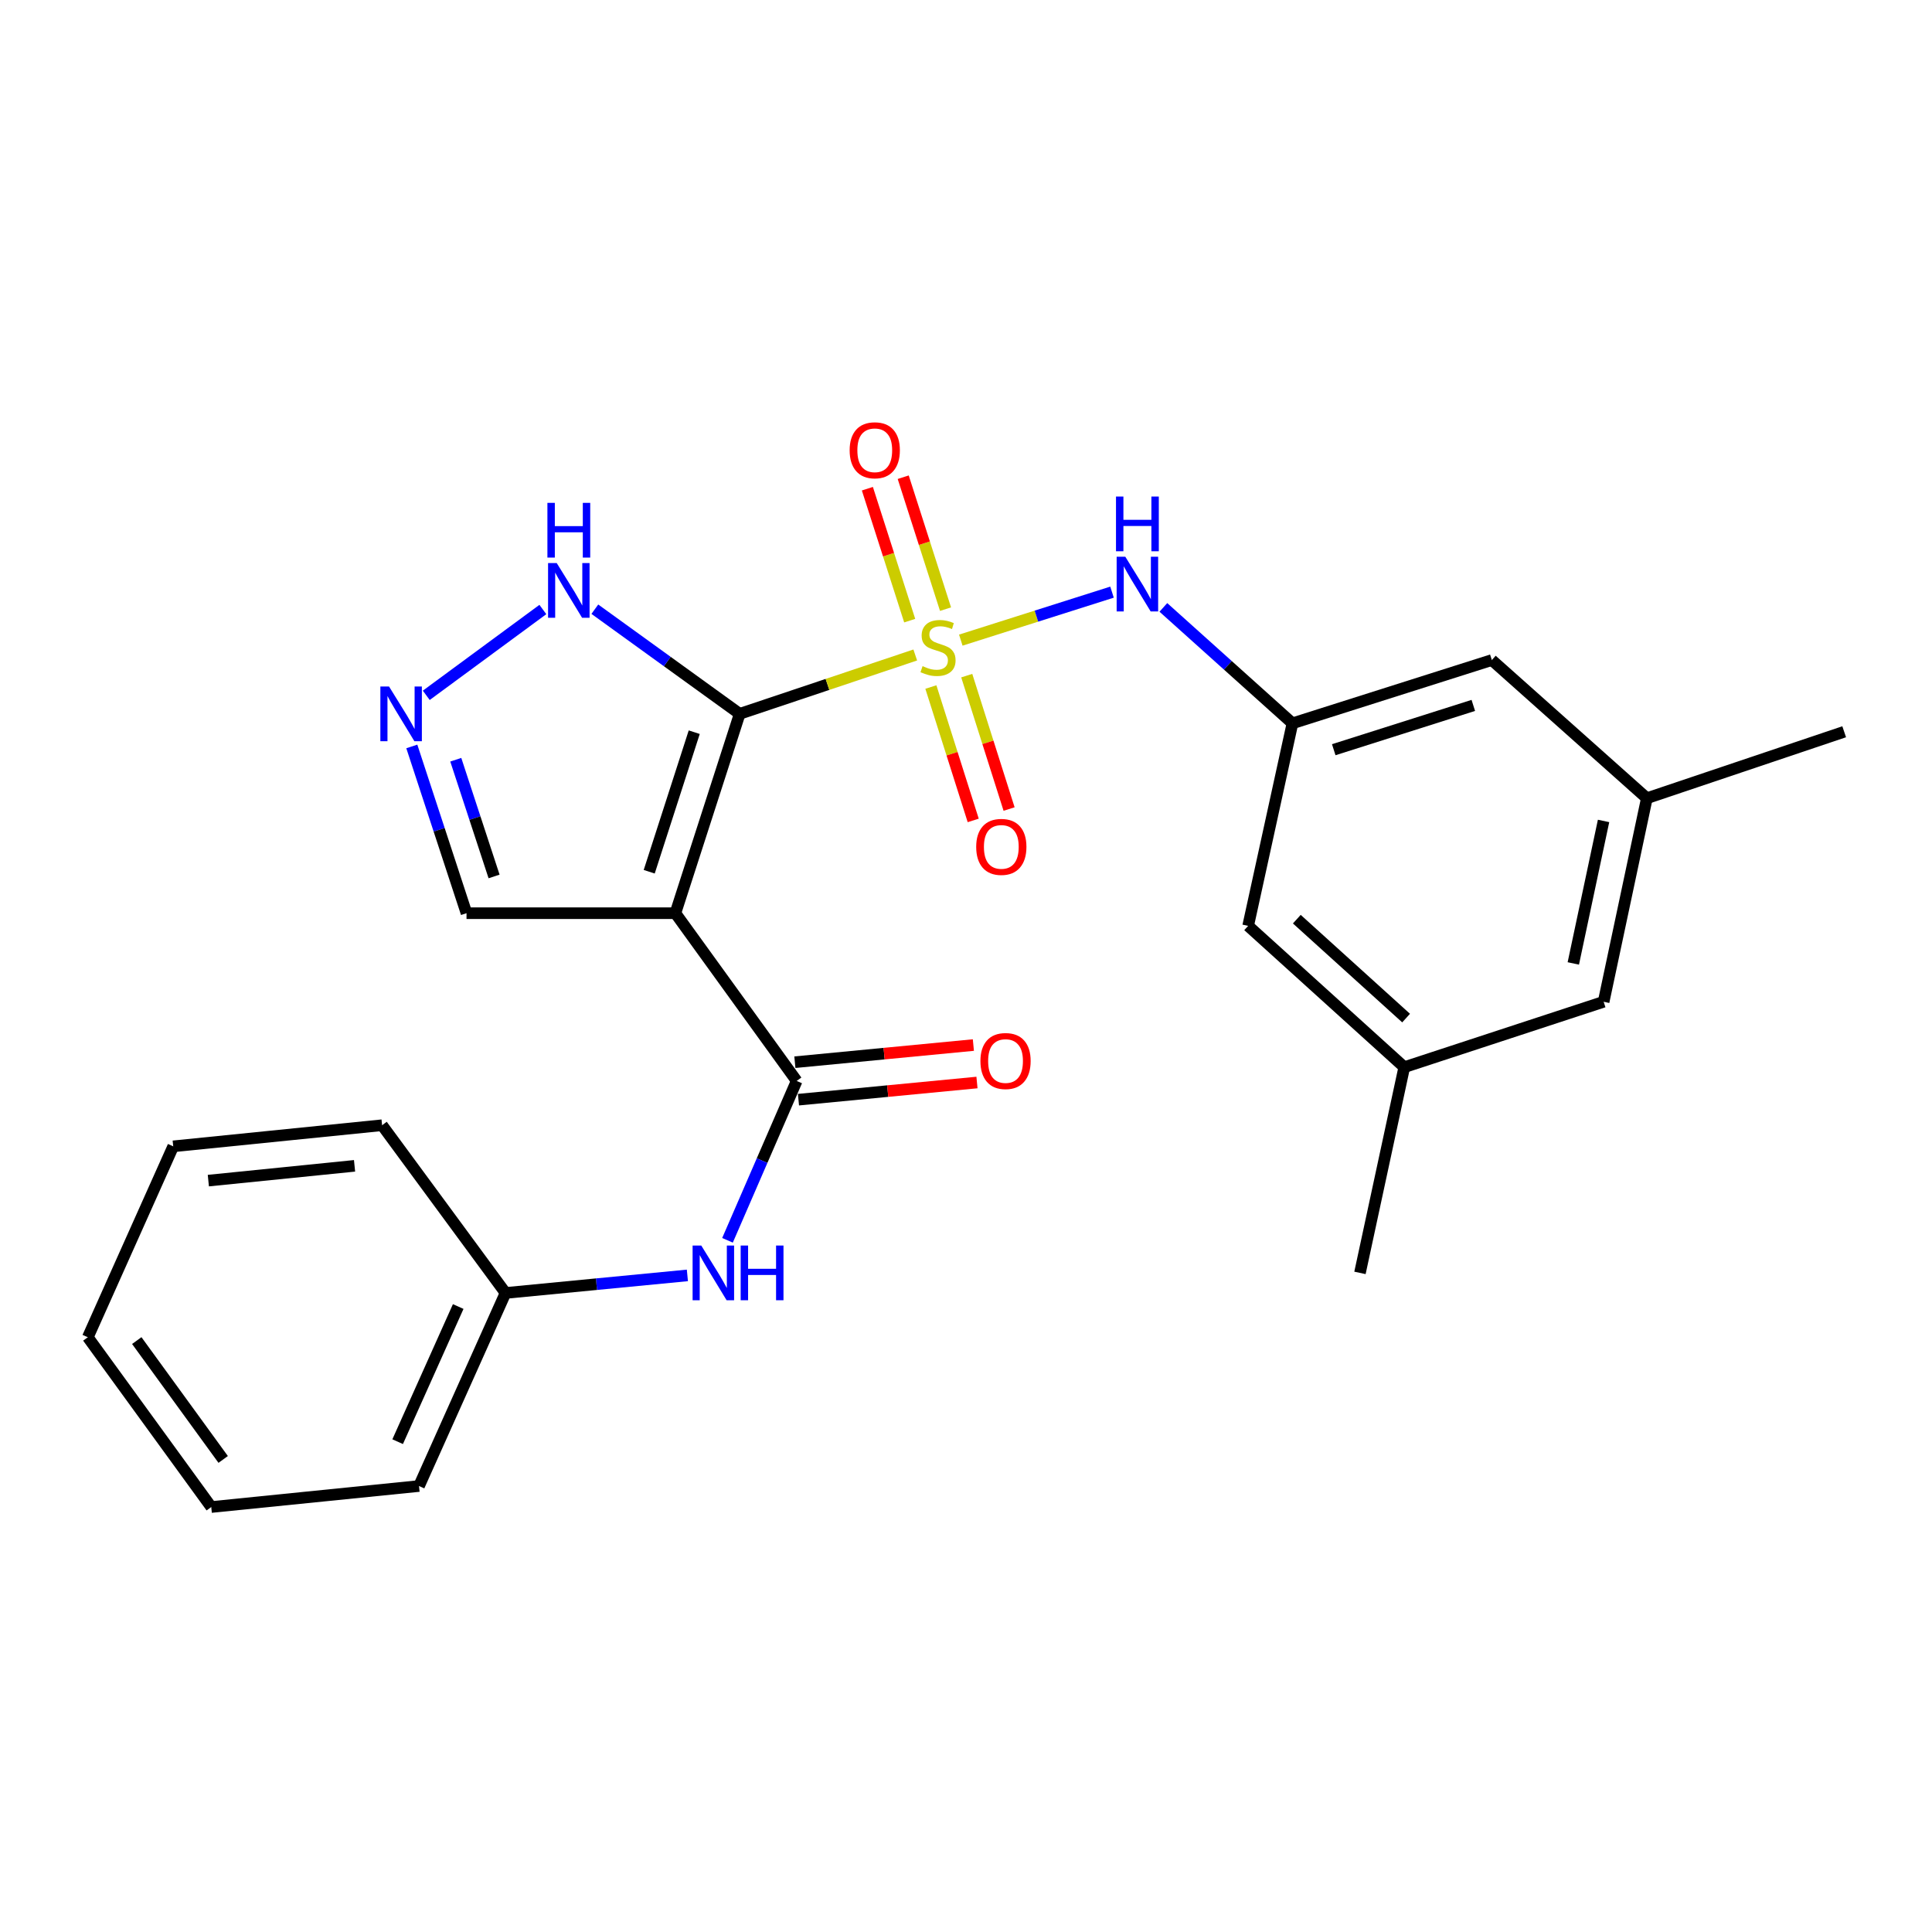 <?xml version='1.0' encoding='iso-8859-1'?>
<svg version='1.1' baseProfile='full'
              xmlns='http://www.w3.org/2000/svg'
                      xmlns:rdkit='http://www.rdkit.org/xml'
                      xmlns:xlink='http://www.w3.org/1999/xlink'
                  xml:space='preserve'
width='1000px' height='1000px' viewBox='0 0 1000 1000'>
<!-- END OF HEADER -->
<rect style='opacity:1.0;fill:#FFFFFF;stroke:none' width='1000' height='1000' x='0' y='0'> </rect>
<path class='bond-0' d='M 382.866,369.484 L 428.3,354.253' style='fill:none;fill-rule:evenodd;stroke:#000000;stroke-width:6px;stroke-linecap:butt;stroke-linejoin:miter;stroke-opacity:1' />
<path class='bond-0' d='M 428.3,354.253 L 473.734,339.022' style='fill:none;fill-rule:evenodd;stroke:#CCCC00;stroke-width:6px;stroke-linecap:butt;stroke-linejoin:miter;stroke-opacity:1' />
<path class='bond-1' d='M 382.866,369.484 L 349.578,472.67' style='fill:none;fill-rule:evenodd;stroke:#000000;stroke-width:6px;stroke-linecap:butt;stroke-linejoin:miter;stroke-opacity:1' />
<path class='bond-1' d='M 359.334,378.982 L 336.033,451.211' style='fill:none;fill-rule:evenodd;stroke:#000000;stroke-width:6px;stroke-linecap:butt;stroke-linejoin:miter;stroke-opacity:1' />
<path class='bond-3' d='M 382.866,369.484 L 345.376,342.403' style='fill:none;fill-rule:evenodd;stroke:#000000;stroke-width:6px;stroke-linecap:butt;stroke-linejoin:miter;stroke-opacity:1' />
<path class='bond-3' d='M 345.376,342.403 L 307.887,315.322' style='fill:none;fill-rule:evenodd;stroke:#0000FF;stroke-width:6px;stroke-linecap:butt;stroke-linejoin:miter;stroke-opacity:1' />
<path class='bond-4' d='M 497.307,331.331 L 536.443,318.912' style='fill:none;fill-rule:evenodd;stroke:#CCCC00;stroke-width:6px;stroke-linecap:butt;stroke-linejoin:miter;stroke-opacity:1' />
<path class='bond-4' d='M 536.443,318.912 L 575.579,306.493' style='fill:none;fill-rule:evenodd;stroke:#0000FF;stroke-width:6px;stroke-linecap:butt;stroke-linejoin:miter;stroke-opacity:1' />
<path class='bond-7' d='M 481.82,355.605 L 492.778,390.127' style='fill:none;fill-rule:evenodd;stroke:#CCCC00;stroke-width:6px;stroke-linecap:butt;stroke-linejoin:miter;stroke-opacity:1' />
<path class='bond-7' d='M 492.778,390.127 L 503.736,424.648' style='fill:none;fill-rule:evenodd;stroke:#FF0000;stroke-width:6px;stroke-linecap:butt;stroke-linejoin:miter;stroke-opacity:1' />
<path class='bond-7' d='M 500.386,349.711 L 511.344,384.233' style='fill:none;fill-rule:evenodd;stroke:#CCCC00;stroke-width:6px;stroke-linecap:butt;stroke-linejoin:miter;stroke-opacity:1' />
<path class='bond-7' d='M 511.344,384.233 L 522.303,418.755' style='fill:none;fill-rule:evenodd;stroke:#FF0000;stroke-width:6px;stroke-linecap:butt;stroke-linejoin:miter;stroke-opacity:1' />
<path class='bond-8' d='M 489.406,315.296 L 478.453,281.15' style='fill:none;fill-rule:evenodd;stroke:#CCCC00;stroke-width:6px;stroke-linecap:butt;stroke-linejoin:miter;stroke-opacity:1' />
<path class='bond-8' d='M 478.453,281.15 L 467.501,247.003' style='fill:none;fill-rule:evenodd;stroke:#FF0000;stroke-width:6px;stroke-linecap:butt;stroke-linejoin:miter;stroke-opacity:1' />
<path class='bond-8' d='M 470.858,321.245 L 459.905,287.099' style='fill:none;fill-rule:evenodd;stroke:#CCCC00;stroke-width:6px;stroke-linecap:butt;stroke-linejoin:miter;stroke-opacity:1' />
<path class='bond-8' d='M 459.905,287.099 L 448.952,252.953' style='fill:none;fill-rule:evenodd;stroke:#FF0000;stroke-width:6px;stroke-linecap:butt;stroke-linejoin:miter;stroke-opacity:1' />
<path class='bond-2' d='M 349.578,472.67 L 412.355,559.492' style='fill:none;fill-rule:evenodd;stroke:#000000;stroke-width:6px;stroke-linecap:butt;stroke-linejoin:miter;stroke-opacity:1' />
<path class='bond-10' d='M 349.578,472.67 L 241.469,472.67' style='fill:none;fill-rule:evenodd;stroke:#000000;stroke-width:6px;stroke-linecap:butt;stroke-linejoin:miter;stroke-opacity:1' />
<path class='bond-6' d='M 412.355,559.492 L 394.453,600.736' style='fill:none;fill-rule:evenodd;stroke:#000000;stroke-width:6px;stroke-linecap:butt;stroke-linejoin:miter;stroke-opacity:1' />
<path class='bond-6' d='M 394.453,600.736 L 376.552,641.979' style='fill:none;fill-rule:evenodd;stroke:#0000FF;stroke-width:6px;stroke-linecap:butt;stroke-linejoin:miter;stroke-opacity:1' />
<path class='bond-11' d='M 413.286,569.187 L 459.483,564.748' style='fill:none;fill-rule:evenodd;stroke:#000000;stroke-width:6px;stroke-linecap:butt;stroke-linejoin:miter;stroke-opacity:1' />
<path class='bond-11' d='M 459.483,564.748 L 505.68,560.309' style='fill:none;fill-rule:evenodd;stroke:#FF0000;stroke-width:6px;stroke-linecap:butt;stroke-linejoin:miter;stroke-opacity:1' />
<path class='bond-11' d='M 411.423,549.797 L 457.62,545.358' style='fill:none;fill-rule:evenodd;stroke:#000000;stroke-width:6px;stroke-linecap:butt;stroke-linejoin:miter;stroke-opacity:1' />
<path class='bond-11' d='M 457.62,545.358 L 503.817,540.919' style='fill:none;fill-rule:evenodd;stroke:#FF0000;stroke-width:6px;stroke-linecap:butt;stroke-linejoin:miter;stroke-opacity:1' />
<path class='bond-5' d='M 280.985,315.481 L 220.636,359.903' style='fill:none;fill-rule:evenodd;stroke:#0000FF;stroke-width:6px;stroke-linecap:butt;stroke-linejoin:miter;stroke-opacity:1' />
<path class='bond-9' d='M 602.153,314.391 L 635.562,344.394' style='fill:none;fill-rule:evenodd;stroke:#0000FF;stroke-width:6px;stroke-linecap:butt;stroke-linejoin:miter;stroke-opacity:1' />
<path class='bond-9' d='M 635.562,344.394 L 668.971,374.397' style='fill:none;fill-rule:evenodd;stroke:#000000;stroke-width:6px;stroke-linecap:butt;stroke-linejoin:miter;stroke-opacity:1' />
<path class='bond-25' d='M 213.154,386.359 L 227.311,429.514' style='fill:none;fill-rule:evenodd;stroke:#0000FF;stroke-width:6px;stroke-linecap:butt;stroke-linejoin:miter;stroke-opacity:1' />
<path class='bond-25' d='M 227.311,429.514 L 241.469,472.67' style='fill:none;fill-rule:evenodd;stroke:#000000;stroke-width:6px;stroke-linecap:butt;stroke-linejoin:miter;stroke-opacity:1' />
<path class='bond-25' d='M 235.91,393.234 L 245.82,423.442' style='fill:none;fill-rule:evenodd;stroke:#0000FF;stroke-width:6px;stroke-linecap:butt;stroke-linejoin:miter;stroke-opacity:1' />
<path class='bond-25' d='M 245.82,423.442 L 255.73,453.651' style='fill:none;fill-rule:evenodd;stroke:#000000;stroke-width:6px;stroke-linecap:butt;stroke-linejoin:miter;stroke-opacity:1' />
<path class='bond-17' d='M 355.788,660.145 L 308.725,664.69' style='fill:none;fill-rule:evenodd;stroke:#0000FF;stroke-width:6px;stroke-linecap:butt;stroke-linejoin:miter;stroke-opacity:1' />
<path class='bond-17' d='M 308.725,664.69 L 261.662,669.236' style='fill:none;fill-rule:evenodd;stroke:#000000;stroke-width:6px;stroke-linecap:butt;stroke-linejoin:miter;stroke-opacity:1' />
<path class='bond-14' d='M 668.971,374.397 L 772.167,341.64' style='fill:none;fill-rule:evenodd;stroke:#000000;stroke-width:6px;stroke-linecap:butt;stroke-linejoin:miter;stroke-opacity:1' />
<path class='bond-14' d='M 690.343,388.05 L 762.581,365.12' style='fill:none;fill-rule:evenodd;stroke:#000000;stroke-width:6px;stroke-linecap:butt;stroke-linejoin:miter;stroke-opacity:1' />
<path class='bond-15' d='M 668.971,374.397 L 646.039,479.227' style='fill:none;fill-rule:evenodd;stroke:#000000;stroke-width:6px;stroke-linecap:butt;stroke-linejoin:miter;stroke-opacity:1' />
<path class='bond-12' d='M 726.845,552.372 L 646.039,479.227' style='fill:none;fill-rule:evenodd;stroke:#000000;stroke-width:6px;stroke-linecap:butt;stroke-linejoin:miter;stroke-opacity:1' />
<path class='bond-12' d='M 727.797,526.959 L 671.232,475.758' style='fill:none;fill-rule:evenodd;stroke:#000000;stroke-width:6px;stroke-linecap:butt;stroke-linejoin:miter;stroke-opacity:1' />
<path class='bond-16' d='M 726.845,552.372 L 830.041,518.521' style='fill:none;fill-rule:evenodd;stroke:#000000;stroke-width:6px;stroke-linecap:butt;stroke-linejoin:miter;stroke-opacity:1' />
<path class='bond-18' d='M 726.845,552.372 L 703.914,658.847' style='fill:none;fill-rule:evenodd;stroke:#000000;stroke-width:6px;stroke-linecap:butt;stroke-linejoin:miter;stroke-opacity:1' />
<path class='bond-13' d='M 852.41,413.161 L 772.167,341.64' style='fill:none;fill-rule:evenodd;stroke:#000000;stroke-width:6px;stroke-linecap:butt;stroke-linejoin:miter;stroke-opacity:1' />
<path class='bond-19' d='M 852.41,413.161 L 954.545,378.758' style='fill:none;fill-rule:evenodd;stroke:#000000;stroke-width:6px;stroke-linecap:butt;stroke-linejoin:miter;stroke-opacity:1' />
<path class='bond-26' d='M 852.41,413.161 L 830.041,518.521' style='fill:none;fill-rule:evenodd;stroke:#000000;stroke-width:6px;stroke-linecap:butt;stroke-linejoin:miter;stroke-opacity:1' />
<path class='bond-26' d='M 830,424.919 L 814.342,498.672' style='fill:none;fill-rule:evenodd;stroke:#000000;stroke-width:6px;stroke-linecap:butt;stroke-linejoin:miter;stroke-opacity:1' />
<path class='bond-20' d='M 261.662,669.236 L 216.882,769.163' style='fill:none;fill-rule:evenodd;stroke:#000000;stroke-width:6px;stroke-linecap:butt;stroke-linejoin:miter;stroke-opacity:1' />
<path class='bond-20' d='M 237.169,676.259 L 205.823,746.208' style='fill:none;fill-rule:evenodd;stroke:#000000;stroke-width:6px;stroke-linecap:butt;stroke-linejoin:miter;stroke-opacity:1' />
<path class='bond-21' d='M 261.662,669.236 L 197.771,582.413' style='fill:none;fill-rule:evenodd;stroke:#000000;stroke-width:6px;stroke-linecap:butt;stroke-linejoin:miter;stroke-opacity:1' />
<path class='bond-23' d='M 216.882,769.163 L 109.346,780.039' style='fill:none;fill-rule:evenodd;stroke:#000000;stroke-width:6px;stroke-linecap:butt;stroke-linejoin:miter;stroke-opacity:1' />
<path class='bond-22' d='M 197.771,582.413 L 89.661,593.343' style='fill:none;fill-rule:evenodd;stroke:#000000;stroke-width:6px;stroke-linecap:butt;stroke-linejoin:miter;stroke-opacity:1' />
<path class='bond-22' d='M 183.514,603.433 L 107.837,611.084' style='fill:none;fill-rule:evenodd;stroke:#000000;stroke-width:6px;stroke-linecap:butt;stroke-linejoin:miter;stroke-opacity:1' />
<path class='bond-24' d='M 89.661,593.343 L 45.455,692.156' style='fill:none;fill-rule:evenodd;stroke:#000000;stroke-width:6px;stroke-linecap:butt;stroke-linejoin:miter;stroke-opacity:1' />
<path class='bond-27' d='M 109.346,780.039 L 45.455,692.156' style='fill:none;fill-rule:evenodd;stroke:#000000;stroke-width:6px;stroke-linecap:butt;stroke-linejoin:miter;stroke-opacity:1' />
<path class='bond-27' d='M 115.518,755.403 L 70.794,693.884' style='fill:none;fill-rule:evenodd;stroke:#000000;stroke-width:6px;stroke-linecap:butt;stroke-linejoin:miter;stroke-opacity:1' />
<path  class='atom-1' d='M 477.521 344.791
Q 477.841 344.911, 479.161 345.471
Q 480.481 346.031, 481.921 346.391
Q 483.401 346.711, 484.841 346.711
Q 487.521 346.711, 489.081 345.431
Q 490.641 344.111, 490.641 341.831
Q 490.641 340.271, 489.841 339.311
Q 489.081 338.351, 487.881 337.831
Q 486.681 337.311, 484.681 336.711
Q 482.161 335.951, 480.641 335.231
Q 479.161 334.511, 478.081 332.991
Q 477.041 331.471, 477.041 328.911
Q 477.041 325.351, 479.441 323.151
Q 481.881 320.951, 486.681 320.951
Q 489.961 320.951, 493.681 322.511
L 492.761 325.591
Q 489.361 324.191, 486.801 324.191
Q 484.041 324.191, 482.521 325.351
Q 481.001 326.471, 481.041 328.431
Q 481.041 329.951, 481.801 330.871
Q 482.601 331.791, 483.721 332.311
Q 484.881 332.831, 486.801 333.431
Q 489.361 334.231, 490.881 335.031
Q 492.401 335.831, 493.481 337.471
Q 494.601 339.071, 494.601 341.831
Q 494.601 345.751, 491.961 347.871
Q 489.361 349.951, 485.001 349.951
Q 482.481 349.951, 480.561 349.391
Q 478.681 348.871, 476.441 347.951
L 477.521 344.791
' fill='#CCCC00'/>
<path  class='atom-4' d='M 288.159 291.433
L 297.439 306.433
Q 298.359 307.913, 299.839 310.593
Q 301.319 313.273, 301.399 313.433
L 301.399 291.433
L 305.159 291.433
L 305.159 319.753
L 301.279 319.753
L 291.319 303.353
Q 290.159 301.433, 288.919 299.233
Q 287.719 297.033, 287.359 296.353
L 287.359 319.753
L 283.679 319.753
L 283.679 291.433
L 288.159 291.433
' fill='#0000FF'/>
<path  class='atom-4' d='M 283.339 260.281
L 287.179 260.281
L 287.179 272.321
L 301.659 272.321
L 301.659 260.281
L 305.499 260.281
L 305.499 288.601
L 301.659 288.601
L 301.659 275.521
L 287.179 275.521
L 287.179 288.601
L 283.339 288.601
L 283.339 260.281
' fill='#0000FF'/>
<path  class='atom-5' d='M 582.457 288.165
L 591.737 303.165
Q 592.657 304.645, 594.137 307.325
Q 595.617 310.005, 595.697 310.165
L 595.697 288.165
L 599.457 288.165
L 599.457 316.485
L 595.577 316.485
L 585.617 300.085
Q 584.457 298.165, 583.217 295.965
Q 582.017 293.765, 581.657 293.085
L 581.657 316.485
L 577.977 316.485
L 577.977 288.165
L 582.457 288.165
' fill='#0000FF'/>
<path  class='atom-5' d='M 577.637 257.013
L 581.477 257.013
L 581.477 269.053
L 595.957 269.053
L 595.957 257.013
L 599.797 257.013
L 599.797 285.333
L 595.957 285.333
L 595.957 272.253
L 581.477 272.253
L 581.477 285.333
L 577.637 285.333
L 577.637 257.013
' fill='#0000FF'/>
<path  class='atom-6' d='M 201.358 355.324
L 210.638 370.324
Q 211.558 371.804, 213.038 374.484
Q 214.518 377.164, 214.598 377.324
L 214.598 355.324
L 218.358 355.324
L 218.358 383.644
L 214.478 383.644
L 204.518 367.244
Q 203.358 365.324, 202.118 363.124
Q 200.918 360.924, 200.558 360.244
L 200.558 383.644
L 196.878 383.644
L 196.878 355.324
L 201.358 355.324
' fill='#0000FF'/>
<path  class='atom-7' d='M 362.97 644.687
L 372.25 659.687
Q 373.17 661.167, 374.65 663.847
Q 376.13 666.527, 376.21 666.687
L 376.21 644.687
L 379.97 644.687
L 379.97 673.007
L 376.09 673.007
L 366.13 656.607
Q 364.97 654.687, 363.73 652.487
Q 362.53 650.287, 362.17 649.607
L 362.17 673.007
L 358.49 673.007
L 358.49 644.687
L 362.97 644.687
' fill='#0000FF'/>
<path  class='atom-7' d='M 383.37 644.687
L 387.21 644.687
L 387.21 656.727
L 401.69 656.727
L 401.69 644.687
L 405.53 644.687
L 405.53 673.007
L 401.69 673.007
L 401.69 659.927
L 387.21 659.927
L 387.21 673.007
L 383.37 673.007
L 383.37 644.687
' fill='#0000FF'/>
<path  class='atom-8' d='M 505.278 438.347
Q 505.278 431.547, 508.638 427.747
Q 511.998 423.947, 518.278 423.947
Q 524.558 423.947, 527.918 427.747
Q 531.278 431.547, 531.278 438.347
Q 531.278 445.227, 527.878 449.147
Q 524.478 453.027, 518.278 453.027
Q 512.038 453.027, 508.638 449.147
Q 505.278 445.267, 505.278 438.347
M 518.278 449.827
Q 522.598 449.827, 524.918 446.947
Q 527.278 444.027, 527.278 438.347
Q 527.278 432.787, 524.918 429.987
Q 522.598 427.147, 518.278 427.147
Q 513.958 427.147, 511.598 429.947
Q 509.278 432.747, 509.278 438.347
Q 509.278 444.067, 511.598 446.947
Q 513.958 449.827, 518.278 449.827
' fill='#FF0000'/>
<path  class='atom-9' d='M 439.774 233.059
Q 439.774 226.259, 443.134 222.459
Q 446.494 218.659, 452.774 218.659
Q 459.054 218.659, 462.414 222.459
Q 465.774 226.259, 465.774 233.059
Q 465.774 239.939, 462.374 243.859
Q 458.974 247.739, 452.774 247.739
Q 446.534 247.739, 443.134 243.859
Q 439.774 239.979, 439.774 233.059
M 452.774 244.539
Q 457.094 244.539, 459.414 241.659
Q 461.774 238.739, 461.774 233.059
Q 461.774 227.499, 459.414 224.699
Q 457.094 221.859, 452.774 221.859
Q 448.454 221.859, 446.094 224.659
Q 443.774 227.459, 443.774 233.059
Q 443.774 238.779, 446.094 241.659
Q 448.454 244.539, 452.774 244.539
' fill='#FF0000'/>
<path  class='atom-12' d='M 507.464 549.183
Q 507.464 542.383, 510.824 538.583
Q 514.184 534.783, 520.464 534.783
Q 526.744 534.783, 530.104 538.583
Q 533.464 542.383, 533.464 549.183
Q 533.464 556.063, 530.064 559.983
Q 526.664 563.863, 520.464 563.863
Q 514.224 563.863, 510.824 559.983
Q 507.464 556.103, 507.464 549.183
M 520.464 560.663
Q 524.784 560.663, 527.104 557.783
Q 529.464 554.863, 529.464 549.183
Q 529.464 543.623, 527.104 540.823
Q 524.784 537.983, 520.464 537.983
Q 516.144 537.983, 513.784 540.783
Q 511.464 543.583, 511.464 549.183
Q 511.464 554.903, 513.784 557.783
Q 516.144 560.663, 520.464 560.663
' fill='#FF0000'/>
</svg>
